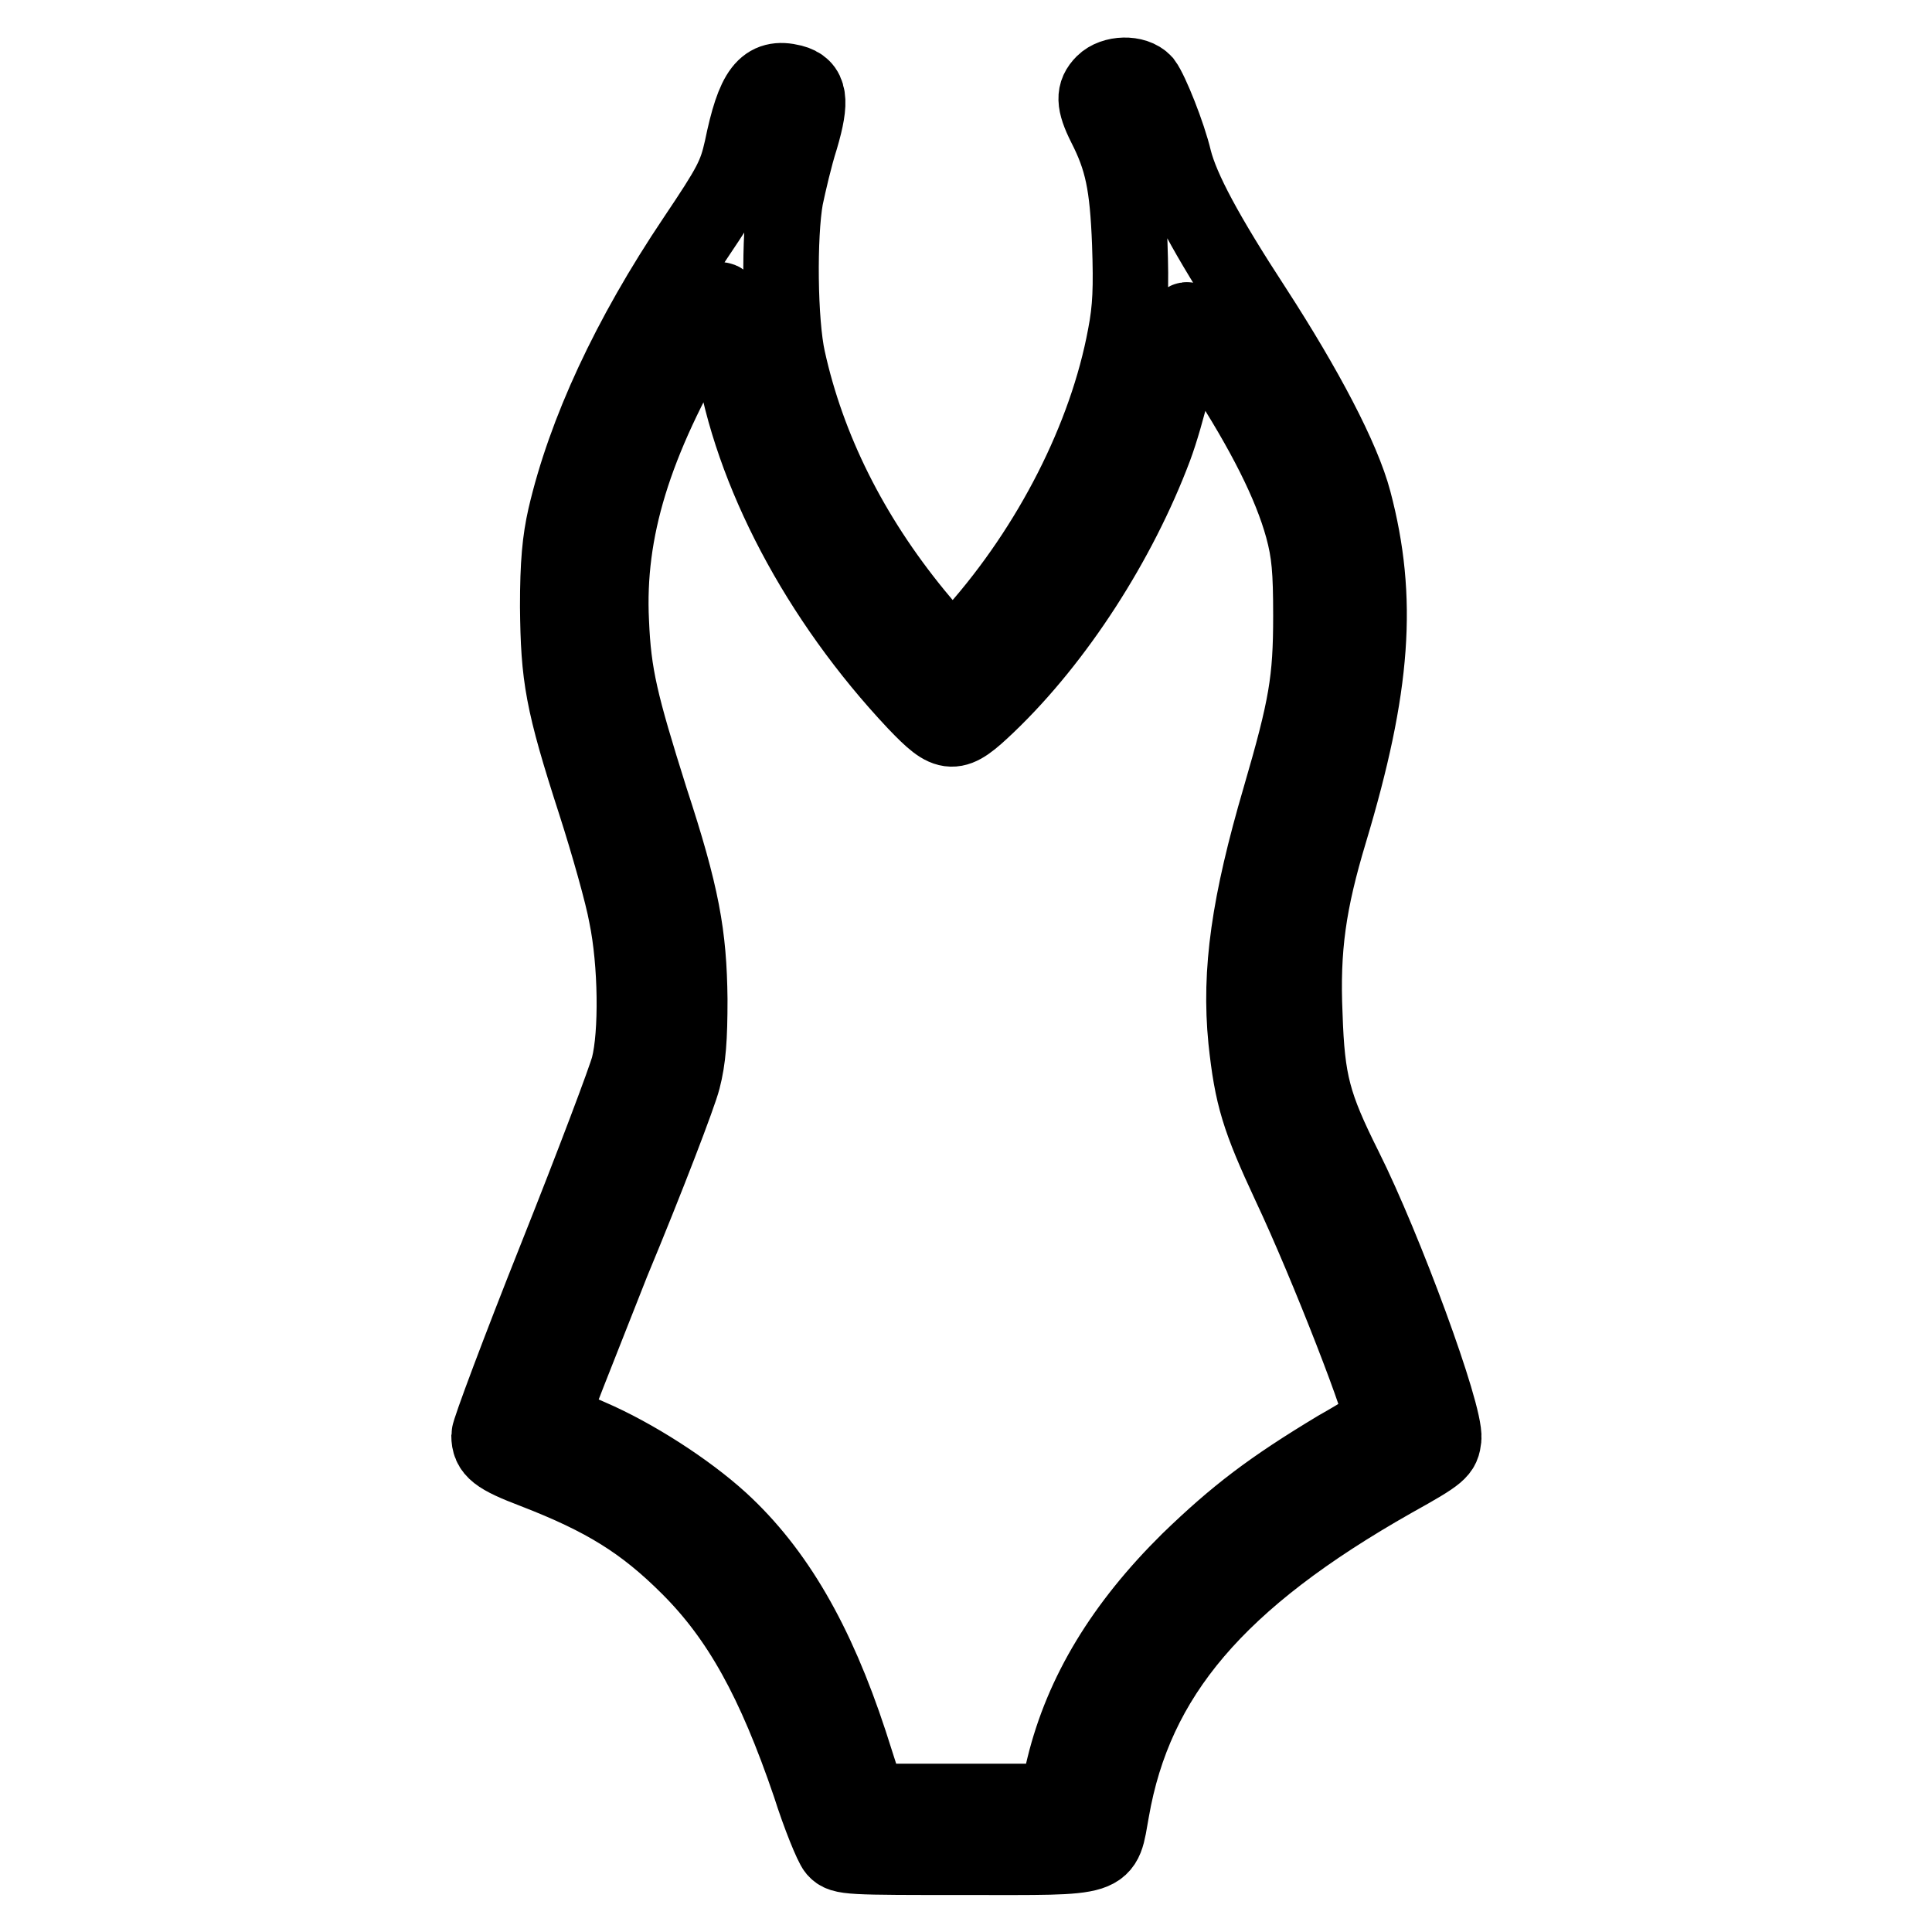 <?xml version="1.0" encoding="utf-8"?>
<!-- Svg Vector Icons : http://www.onlinewebfonts.com/icon -->
<!DOCTYPE svg PUBLIC "-//W3C//DTD SVG 1.1//EN" "http://www.w3.org/Graphics/SVG/1.1/DTD/svg11.dtd">
<svg version="1.1" xmlns="http://www.w3.org/2000/svg" xmlns:xlink="http://www.w3.org/1999/xlink" x="0px" y="0px" viewBox="0 0 256 256" enable-background="new 0 0 256 256" xml:space="preserve">
<g><g><g><path stroke-width="10" fill-opacity="0" stroke="#000000"  d="M146.2,11c-1.3,1.3-1.3,2.6,0.2,5.6c2.3,4.5,3,7.8,3.3,15.7c0.2,5.8,0.1,8.6-0.6,12.2c-2.5,13.5-9.9,27.9-19.8,39.1c-3.4,3.8-2.9,3.9-8-2.2c-8.6-10.5-14.3-22-16.9-33.8c-1.1-4.9-1.2-16.4-0.3-21.4c0.4-1.9,1.2-5.4,2-7.9c1.5-5.1,1.2-6.8-1.1-7.4c-3.6-0.9-5.1,1-6.7,8.8c-0.8,3.6-1.5,4.9-6.2,11.9c-8.8,13.1-14.6,25.7-17.2,36.9c-0.7,3.1-1,6.1-1,11.9c0.1,9.3,0.6,12.5,5,26.1c1.7,5.3,3.6,12,4.1,14.8c1.3,6.3,1.4,15.7,0.3,20c-0.4,1.6-4.7,13-9.6,25.3c-4.9,12.3-8.9,23-8.9,23.6c0,2,1,2.8,6,4.7c9.3,3.6,14.5,6.8,20.5,12.8c6.7,6.7,11.3,15,16,28.8c1.3,4.1,2.9,8,3.4,8.6c0.9,1,1.7,1,17.4,1c19.2,0,18,0.4,19.2-6.2c3.1-17.8,14-30.6,37.3-43.8c6.3-3.5,6.5-3.8,6.7-5.5c0.3-3.2-7.8-25.2-13.1-35.8c-4.2-8.4-5-11.4-5.3-20.3c-0.4-8.9,0.5-15,3.3-24.3c5.8-19.3,6.6-30.9,3.2-43.8c-1.5-5.7-6.4-15-13.2-25.5c-6.4-9.8-9.6-15.8-10.6-19.7c-0.8-3.4-3.1-9.1-4-10.3C150.4,9.6,147.5,9.7,146.2,11z M97.1,47.3c2.4,15.2,11.3,32.1,24.2,45.8c4.4,4.6,5.1,4.6,9.6,0.3c9.1-8.7,17.4-21.6,22.1-34.1c1.6-4.3,3.6-12.6,4.1-16.6c0.1-1,1.1,0.2,4.9,6c5.5,8.5,9,15.4,10.6,21.2c0.9,3.3,1.1,5.7,1.1,11.7c0,8.6-0.6,12.1-4.1,24.1c-4.1,14-5.4,23-4.5,32.1c0.8,7.5,1.7,10.4,5.8,19.2c5,10.6,12.8,30.7,12.2,31.3c-0.1,0.1-2.7,1.8-5.9,3.6c-8.8,5.3-13.4,8.8-19.7,14.9c-8.7,8.6-14.1,17.5-16.5,27.3l-1.1,4.6h-12.4h-12.4l-2.5-7.8c-4.4-13.4-9.8-22.7-17.1-29.4c-4.5-4.1-11.5-8.6-17.3-11.1c-2.8-1.2-5.1-2.3-5.2-2.3c-0.1-0.1,3.6-9.4,8.1-20.8C85.8,156,90,145,90.5,143c0.7-2.7,0.9-5.4,0.9-10.6c-0.1-8.5-1-13.7-5.2-26.5c-4-12.7-4.9-16.4-5.2-23.5c-0.6-12.1,3-23.8,11.9-38.9C96,38.1,95.7,37.8,97.1,47.3z"/></g></g></g>
</svg>